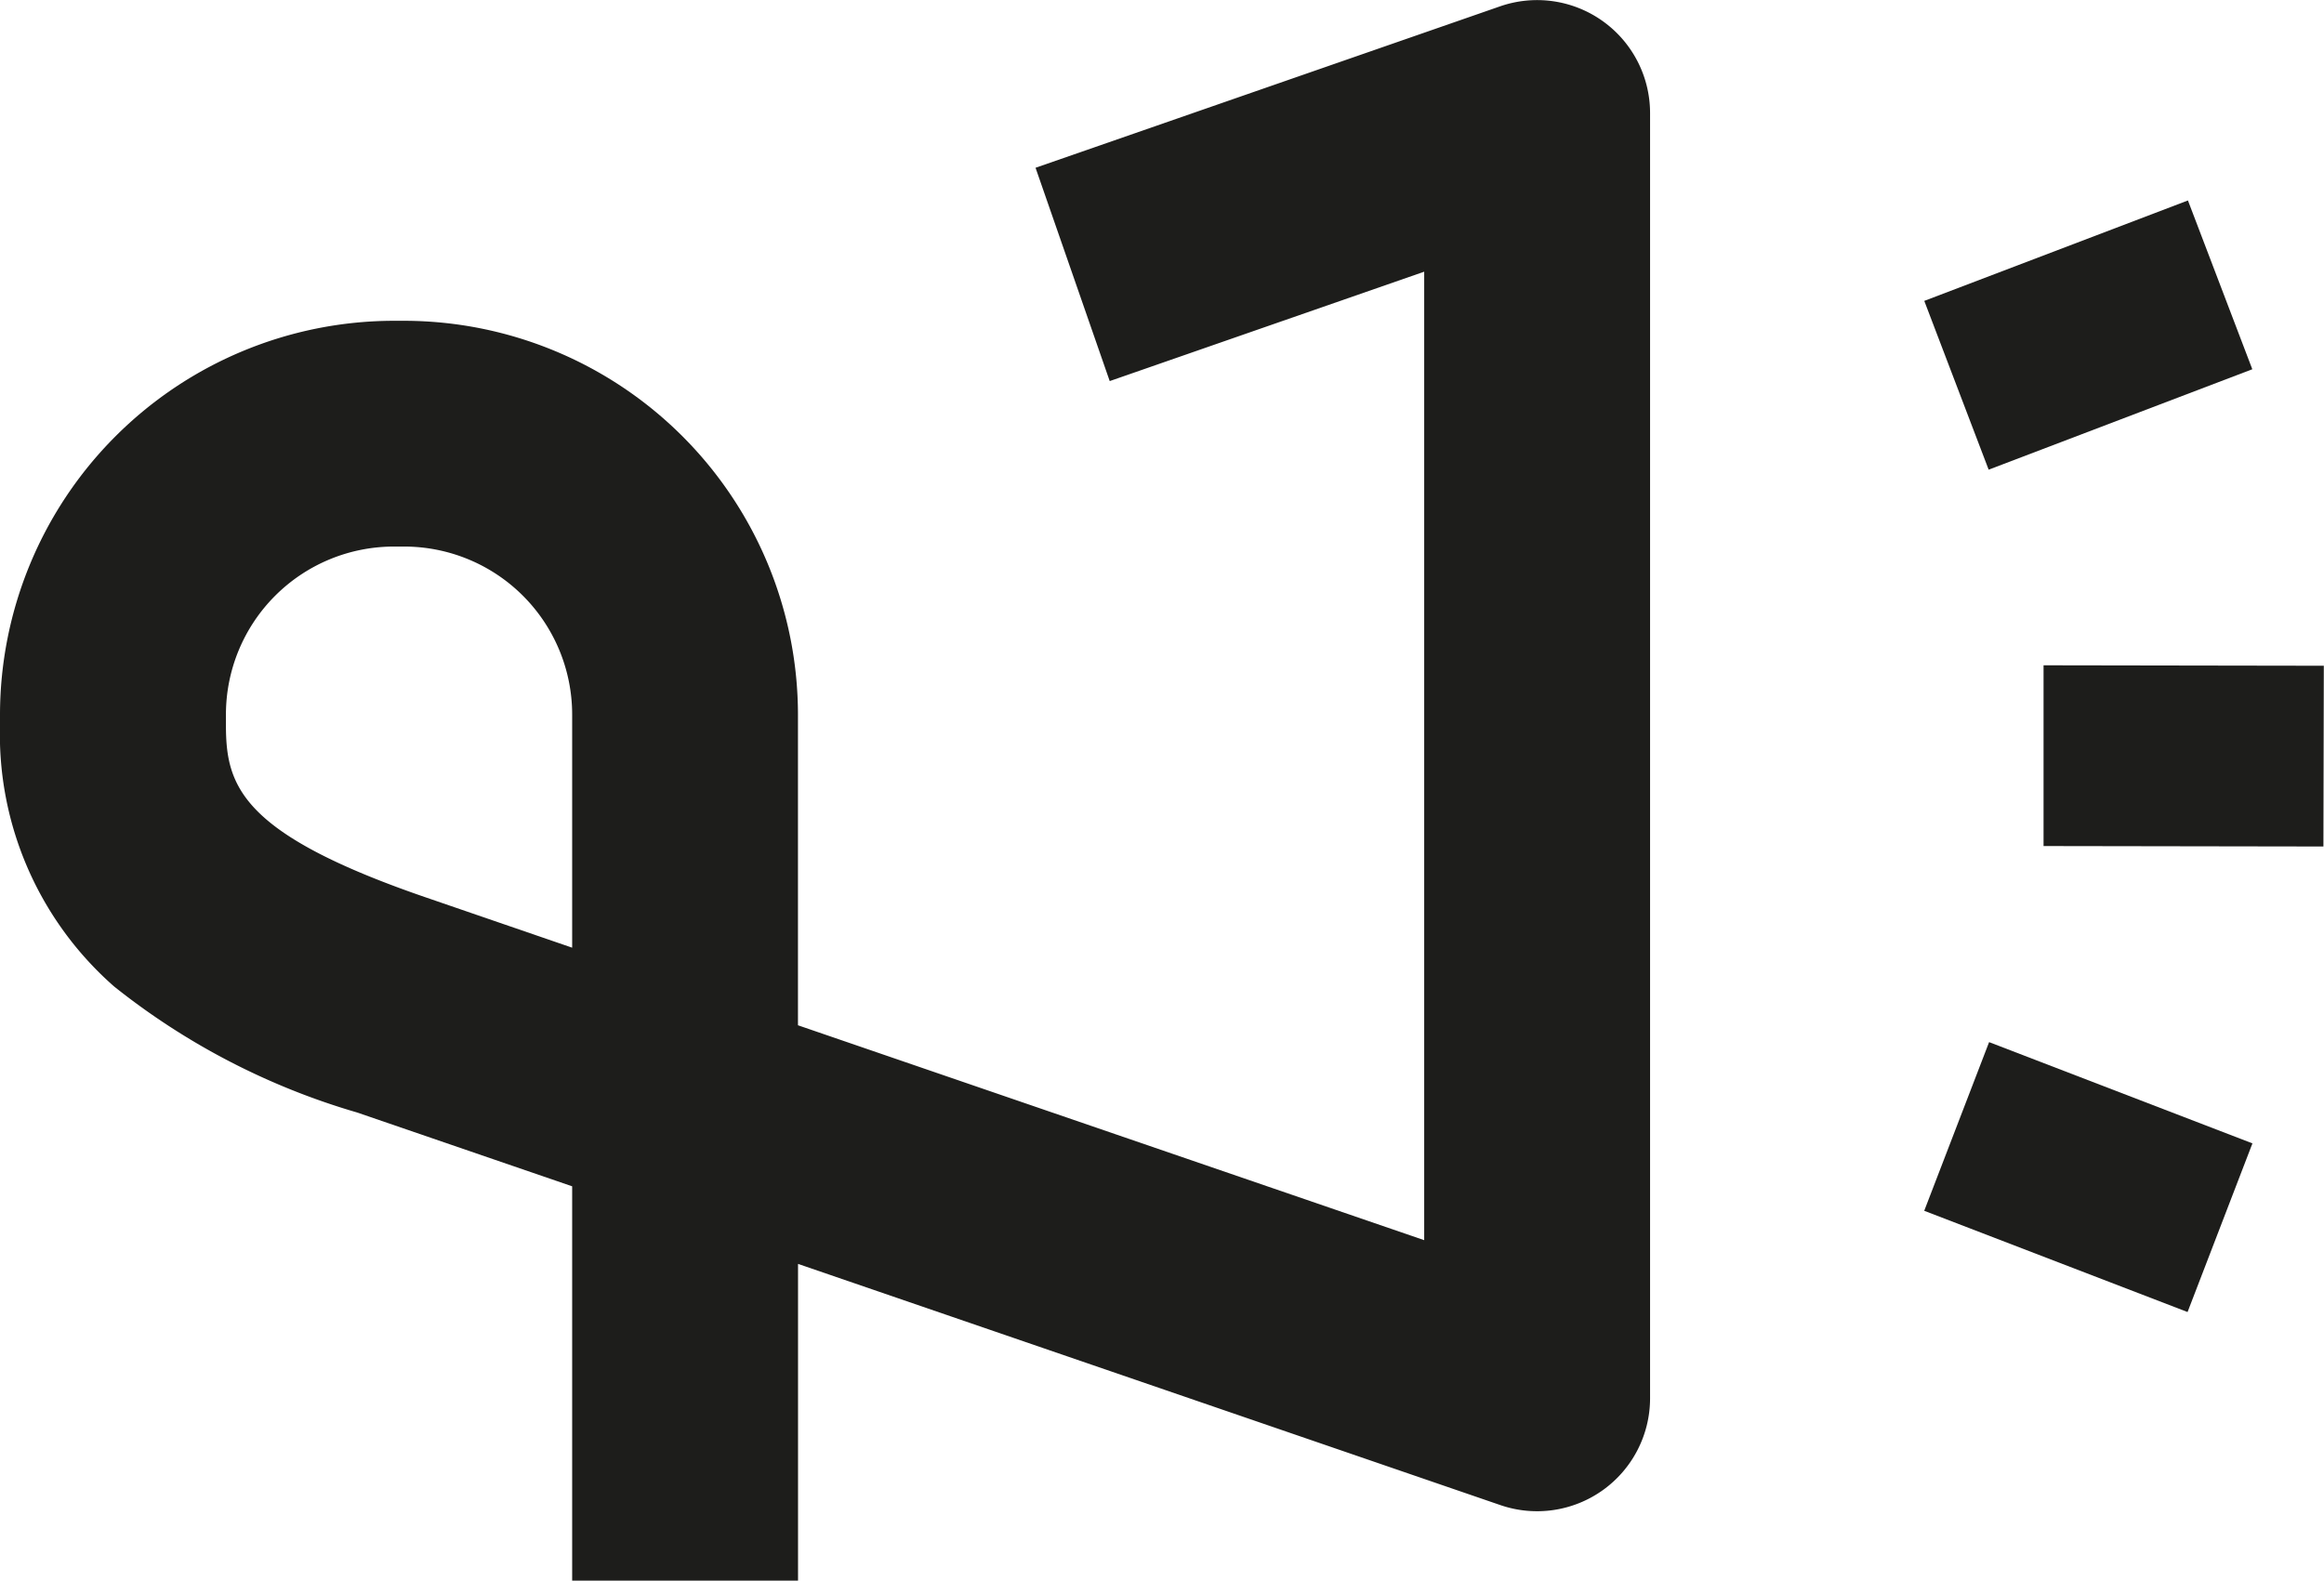 <svg xmlns="http://www.w3.org/2000/svg" xmlns:xlink="http://www.w3.org/1999/xlink" width="36.536" height="24.854" viewBox="0 0 36.536 24.854"><defs><clipPath id="a"><rect width="36.536" height="24.854" transform="translate(0 0)" fill="none"></rect></clipPath></defs><g transform="translate(0 0)" clip-path="url(#a)"><path d="M12.546,24.853H8.995v-6.2L5.613,17.492a11.1,11.1,0,0,1-3.819-1.981A5.273,5.273,0,0,1,0,11.4v-.166a6.2,6.2,0,0,1,6.19-6.19h.166a6.2,6.2,0,0,1,6.189,6.19v4.887L22.39,19.5V4.272L17.446,5.992,16.28,2.638,23.582.1a1.776,1.776,0,0,1,2.359,1.677V21.987a1.776,1.776,0,0,1-2.352,1.679L12.546,19.873ZM6.19,8.594a2.641,2.641,0,0,0-2.638,2.639V11.4c0,.961.23,1.72,3.211,2.734l2.232.767V11.232A2.641,2.641,0,0,0,6.356,8.594Z" fill="#1d1d1b"></path><path d="M4.4,1.428,0,1.421,0-1.421l4.406.007Z" transform="translate(32.127 11.882)" fill="#1d1d1b"></path><path d="M3.63,2.918-.51,1.326.51-1.326,4.65.266Z" transform="translate(30.761 17.712)" fill="#1d1d1b"></path><path d="M.506,2.906-.506.252,3.639-1.327,4.651,1.327Z" transform="translate(30.758 4.479)" fill="#1d1d1b"></path></g></svg>